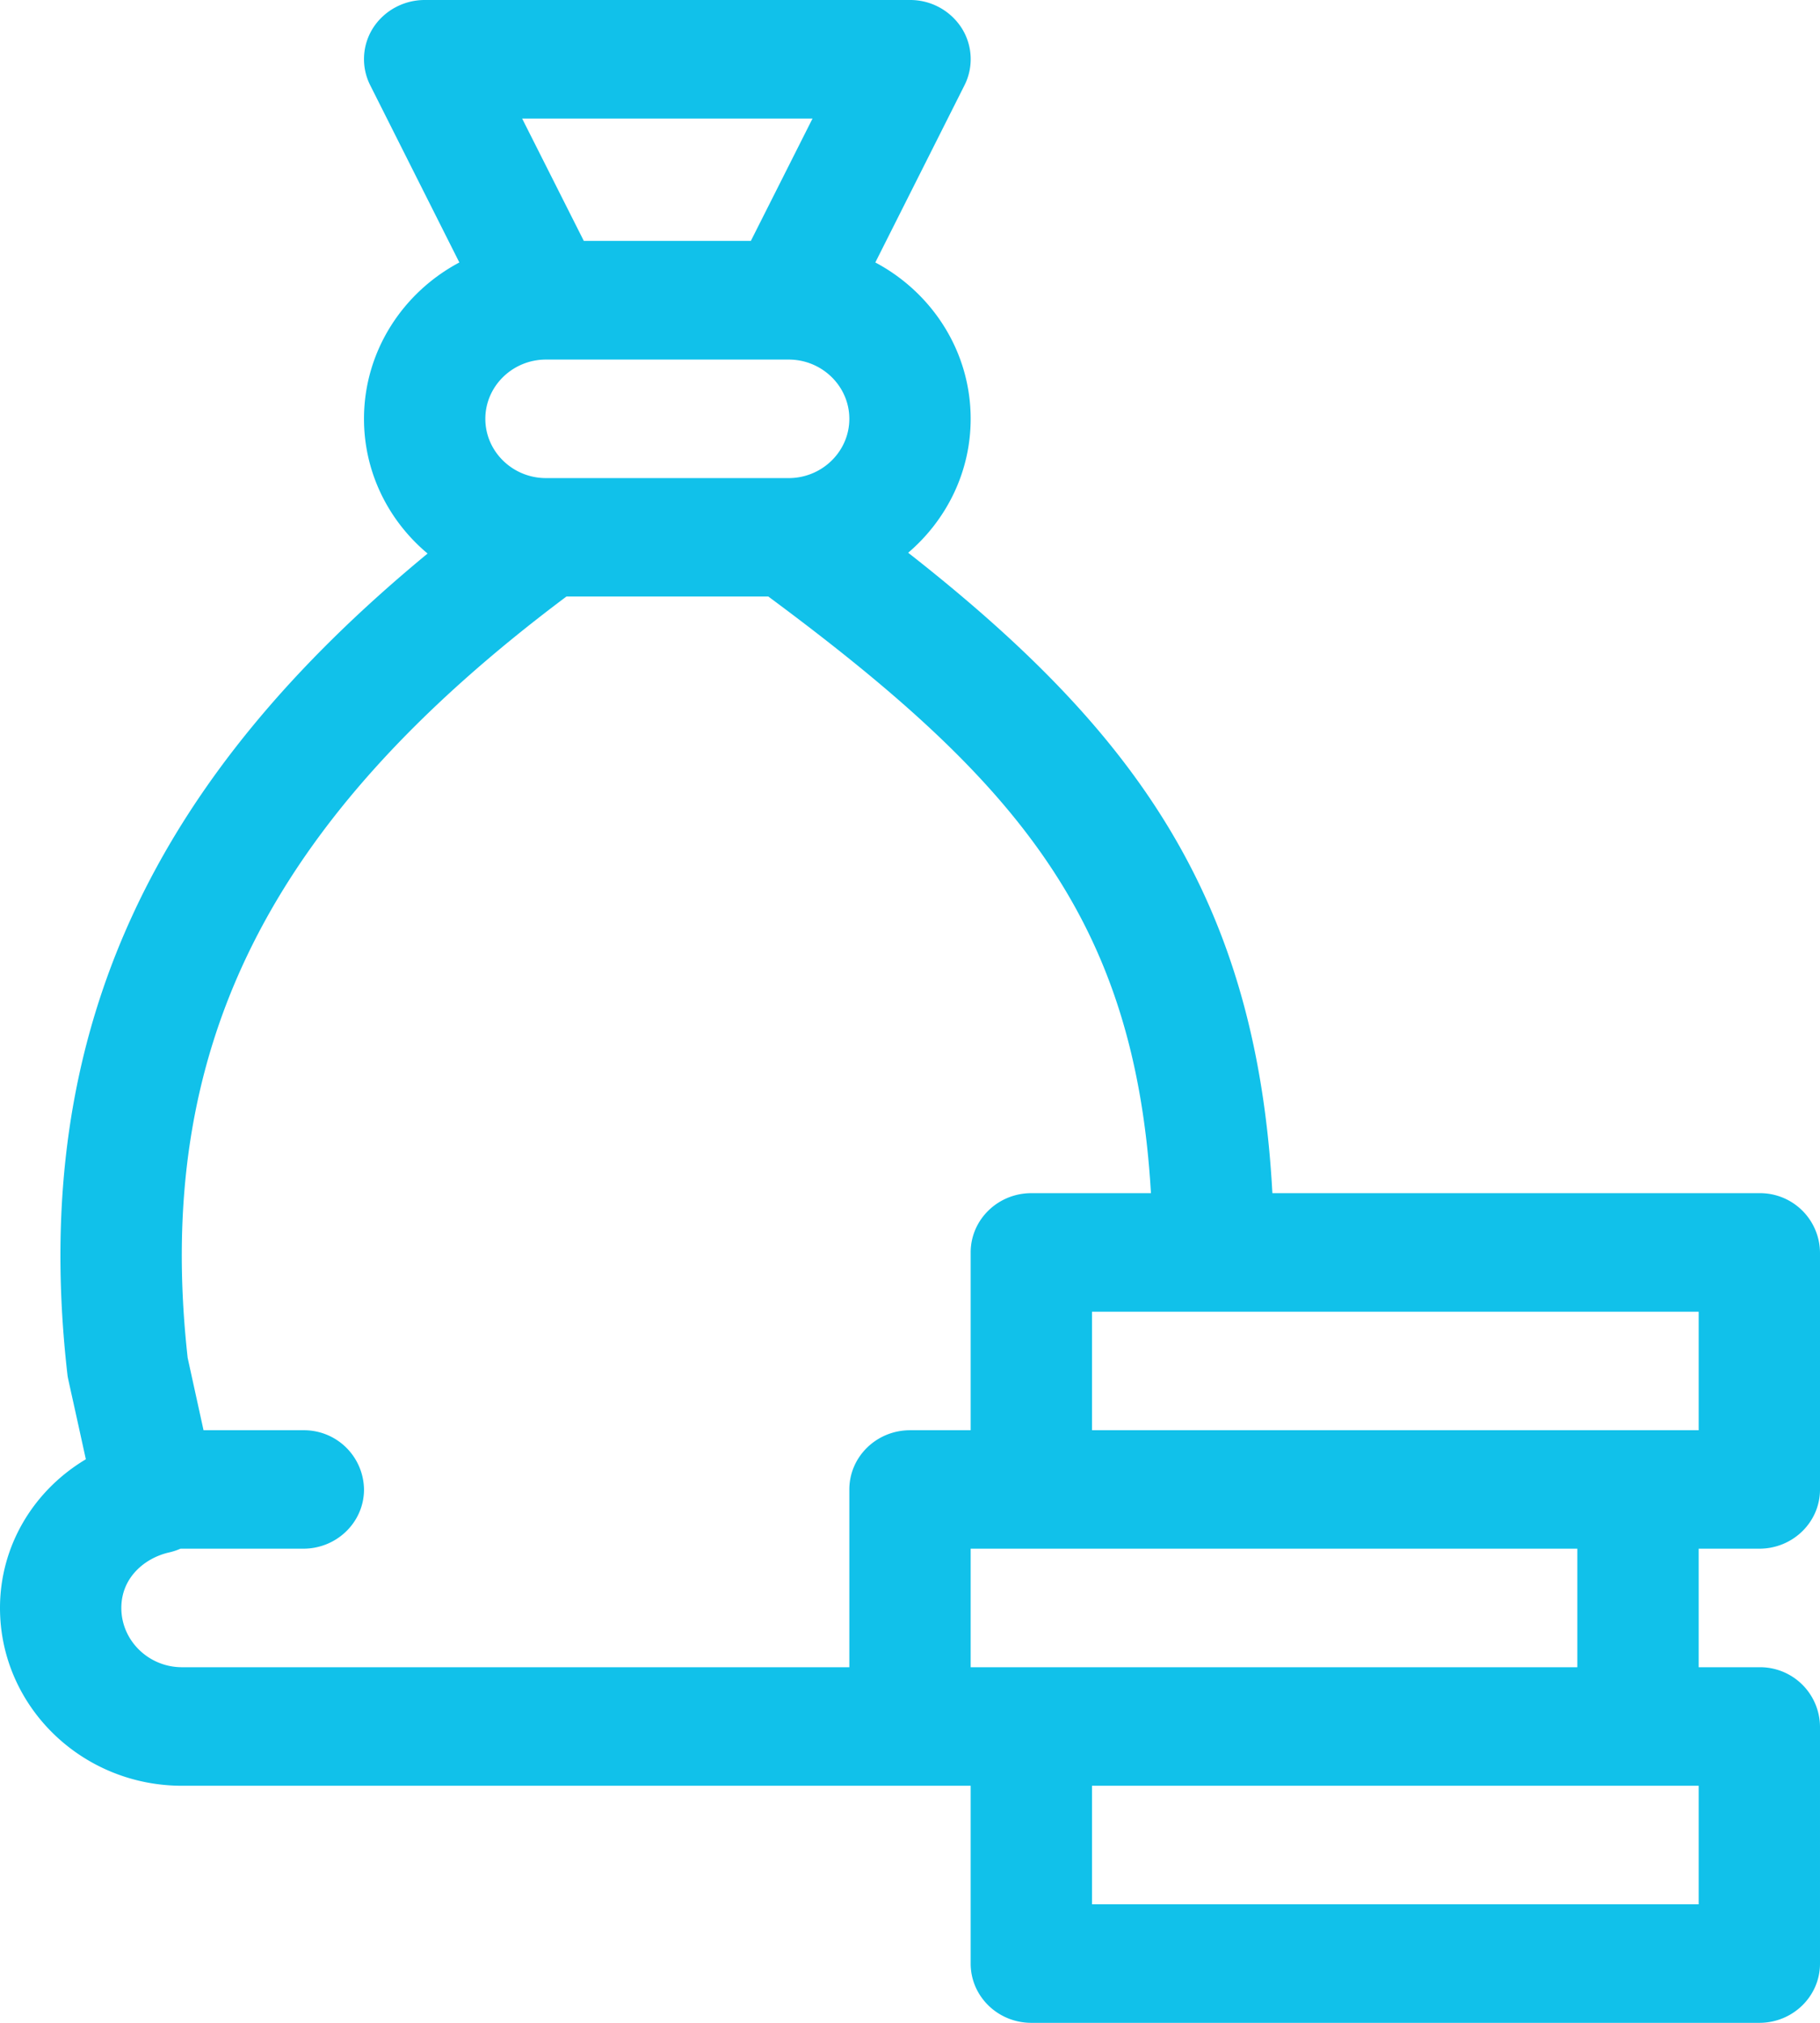 <svg width="18" height="20" xmlns="http://www.w3.org/2000/svg"><path d="M17.4 11.797h-4.816c-.157-2.911-1.349-4.566-3.602-6.332.378-.323.618-.797.618-1.324 0-.667-.382-1.248-.943-1.546l.881-1.75A.574.574 0 0 0 9.51.276.604.604 0 0 0 9 0H4.2c-.207 0-.4.105-.51.276a.574.574 0 0 0-.028.568l.881 1.751c-.561.298-.943.88-.943 1.546 0 .532.244 1.01.629 1.332C1.589 7.65.273 10.13.666 13.583c.006.053 0 .008.183.845-.519.31-.849.857-.849 1.47 0 .97.807 1.758 1.8 1.758h7.8v1.758c0 .324.269.586.6.586h7.2c.331 0 .6-.262.6-.586V17.07a.593.593 0 0 0-.6-.586h-.6v-1.172h.6c.331 0 .6-.262.6-.585v-2.344a.593.593 0 0 0-.6-.586zm-12-8.242h2.4c.33 0 .6.263.6.586 0 .323-.27.586-.6.586H5.4c-.33 0-.6-.263-.6-.586 0-.323.27-.586.6-.586zm2.636-2.383l-.61 1.21H5.774l-.61-1.21h2.872zM1.2 15.898c0-.306.238-.496.473-.549a.61.61 0 0 0 .112-.037H3c.331 0 .6-.262.6-.585a.593.593 0 0 0-.6-.586h-.987l-.157-.716c-.338-3.047.785-5.309 3.746-7.527h1.997c2.442 1.809 3.625 3.18 3.784 5.899H10.2c-.331 0-.6.262-.6.586v1.758H9c-.331 0-.6.262-.6.586v1.757H1.8c-.33 0-.6-.263-.6-.586zm15.6 2.93h-6v-1.172h6v1.172zm-1.2-2.344h-6v-1.172h6v1.172zm1.2-2.343h-6v-1.172h6v1.172z" fill-rule="nonzero" fill="#11C1EA"/></svg>